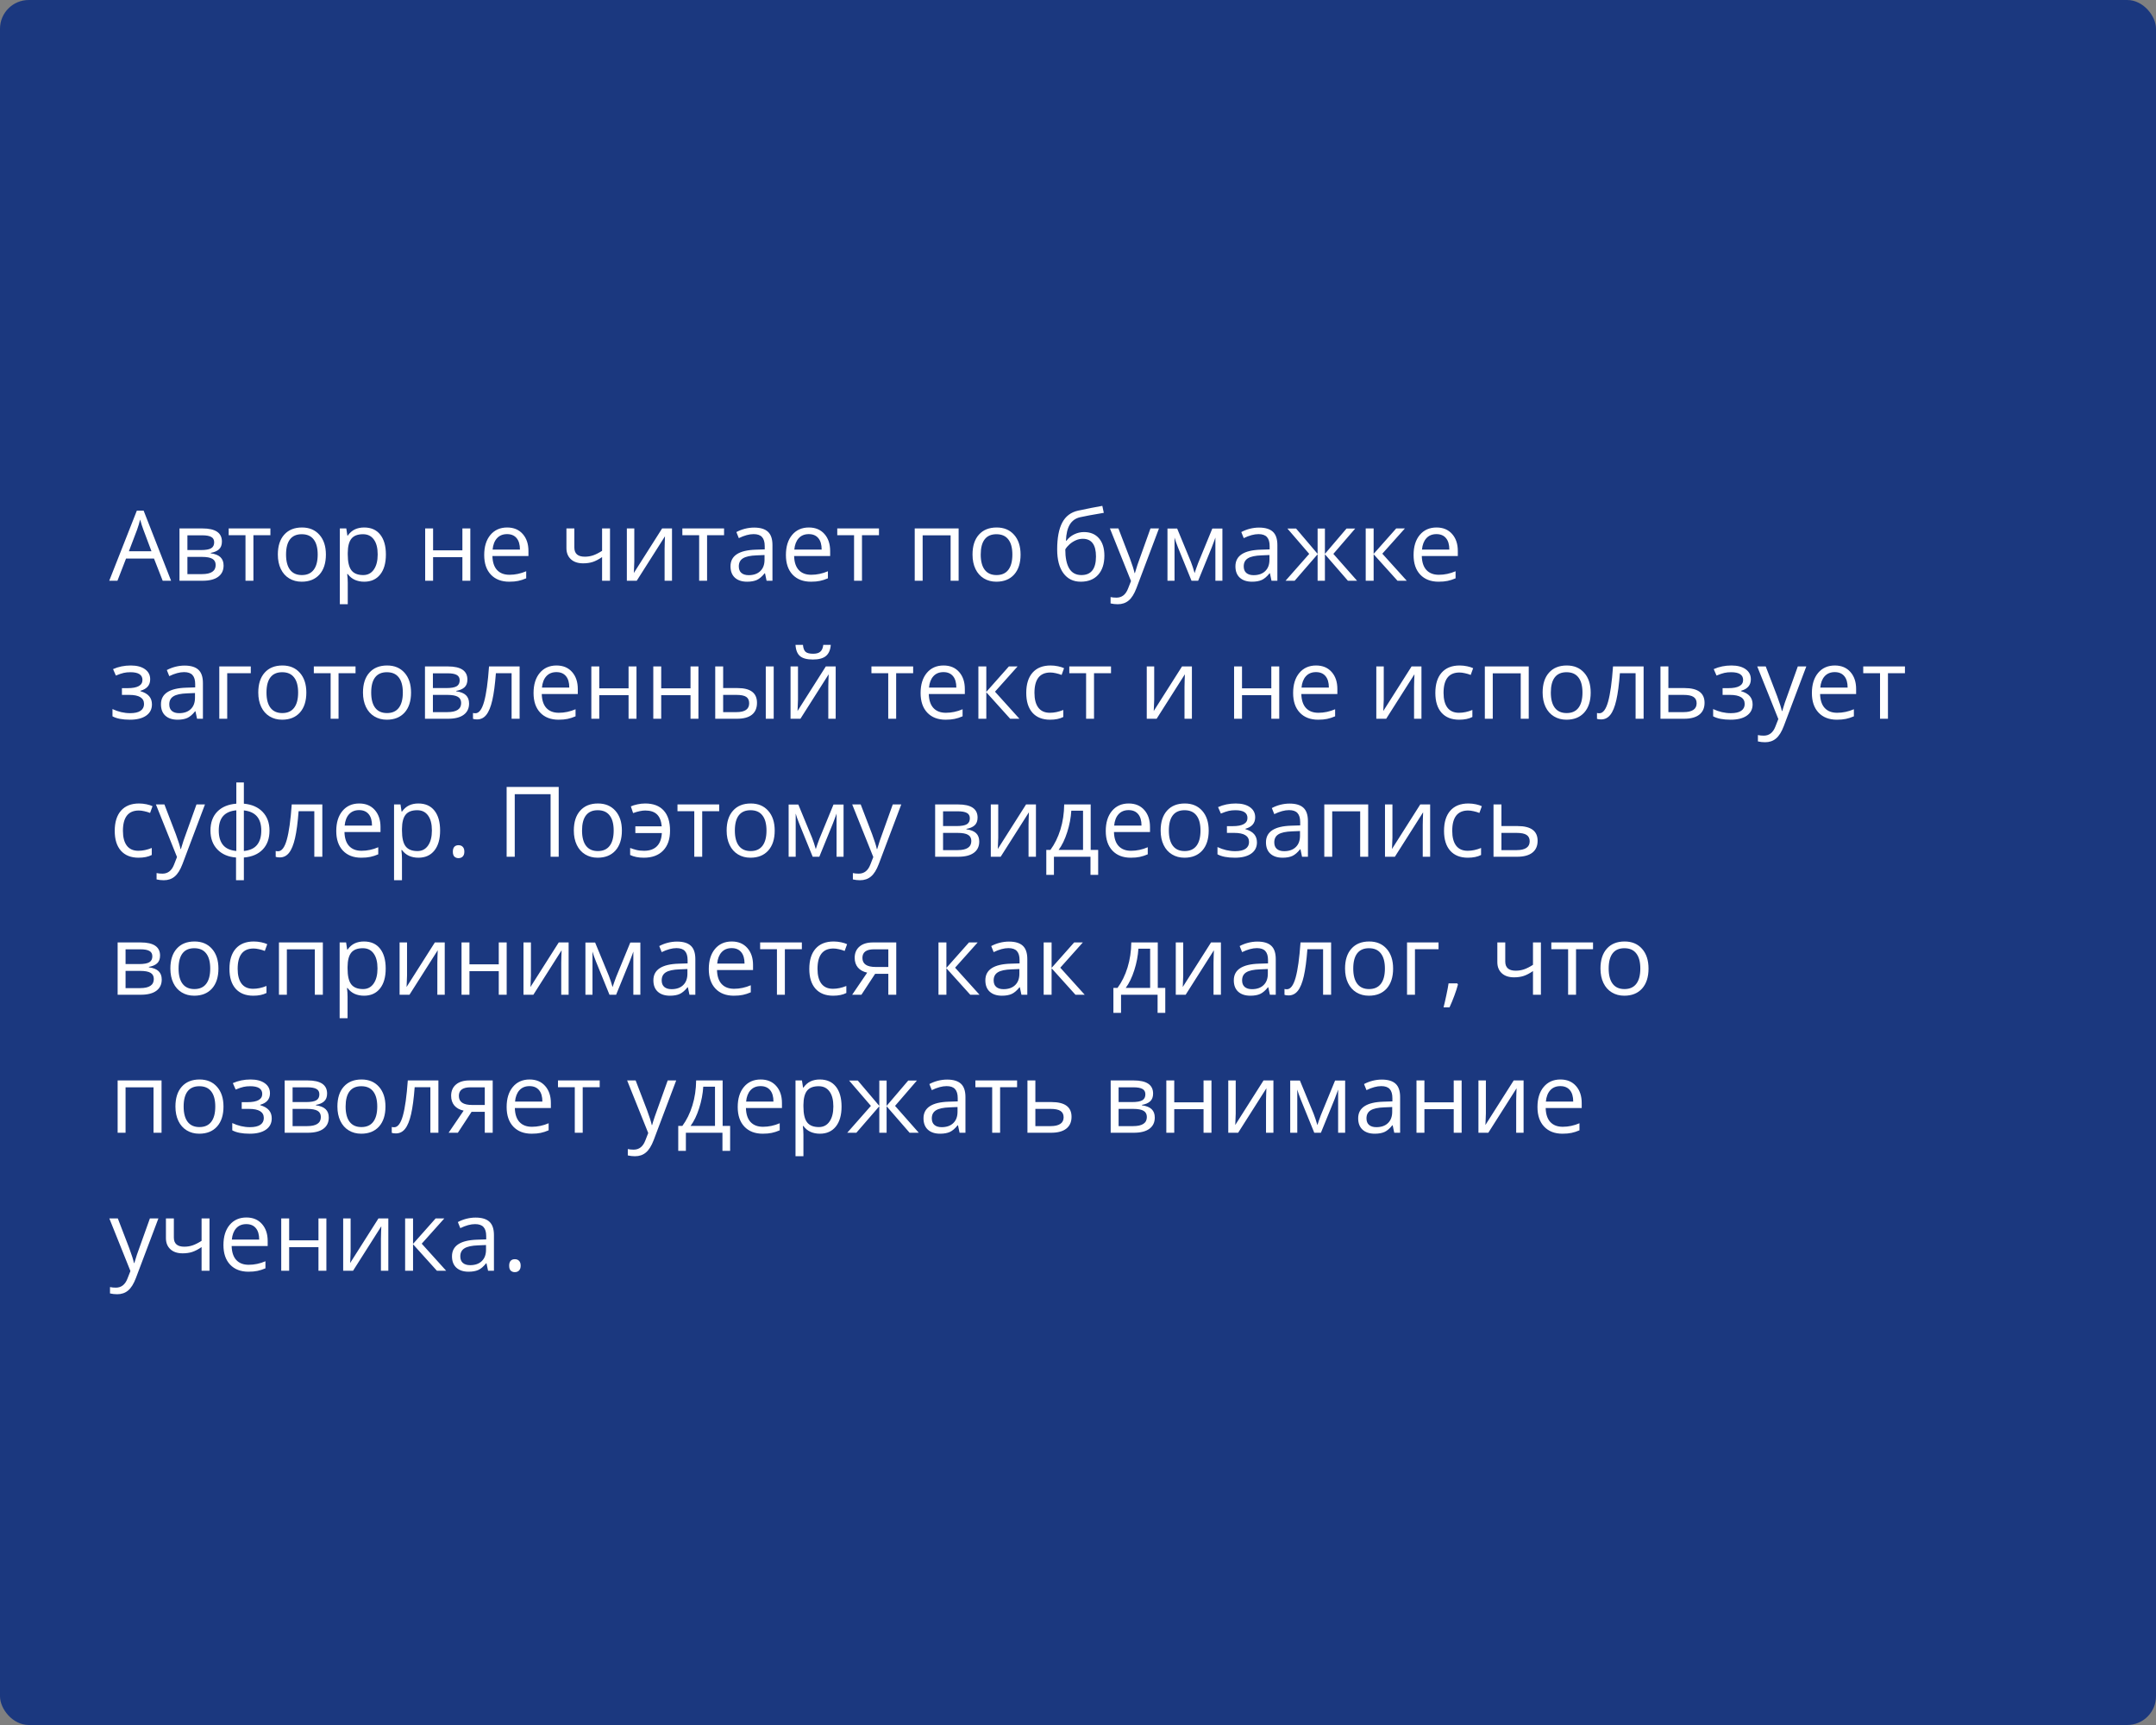<?xml version="1.0" encoding="UTF-8"?> <svg xmlns="http://www.w3.org/2000/svg" width="375" height="300" viewBox="0 0 375 300" fill="none"><rect x="0" y="0" width="375" height="300" fill="#808080" stroke="none"/> <rect width="375" height="300" rx="5" fill="#1B387F"></rect> <path d="M28.297 101L26.786 97.14H21.922L20.428 101H19L23.798 88.814H24.985L29.758 101H28.297ZM26.346 95.87L24.935 92.11C24.752 91.634 24.564 91.05 24.371 90.358C24.249 90.89 24.075 91.474 23.848 92.11L22.42 95.87H26.346ZM38.598 94.185C38.598 94.777 38.427 95.228 38.084 95.538C37.746 95.842 37.27 96.047 36.656 96.152V96.227C37.431 96.332 37.995 96.559 38.349 96.908C38.709 97.256 38.889 97.738 38.889 98.352C38.889 99.199 38.576 99.852 37.951 100.311C37.331 100.77 36.423 101 35.228 101H31.219V91.902H35.211C37.469 91.902 38.598 92.663 38.598 94.185ZM37.511 98.261C37.511 97.768 37.323 97.411 36.946 97.19C36.575 96.963 35.959 96.85 35.095 96.85H32.597V99.846H35.128C36.717 99.846 37.511 99.318 37.511 98.261ZM37.253 94.318C37.253 93.875 37.082 93.562 36.739 93.38C36.401 93.192 35.887 93.098 35.195 93.098H32.597V95.663H34.929C35.781 95.663 36.382 95.558 36.73 95.347C37.079 95.137 37.253 94.794 37.253 94.318ZM47.032 93.081H44.077V101H42.699V93.081H39.777V91.902H47.032V93.081ZM56.685 96.443C56.685 97.926 56.312 99.085 55.565 99.921C54.818 100.751 53.786 101.166 52.469 101.166C51.655 101.166 50.933 100.975 50.302 100.593C49.671 100.211 49.184 99.664 48.841 98.95C48.498 98.236 48.327 97.4 48.327 96.443C48.327 94.96 48.697 93.806 49.439 92.981C50.181 92.151 51.21 91.736 52.527 91.736C53.8 91.736 54.81 92.16 55.557 93.006C56.309 93.853 56.685 94.999 56.685 96.443ZM49.754 96.443C49.754 97.605 49.987 98.49 50.452 99.099C50.916 99.708 51.6 100.012 52.502 100.012C53.404 100.012 54.087 99.711 54.552 99.107C55.023 98.499 55.258 97.611 55.258 96.443C55.258 95.286 55.023 94.409 54.552 93.811C54.087 93.208 53.398 92.907 52.485 92.907C51.583 92.907 50.903 93.203 50.443 93.795C49.984 94.387 49.754 95.27 49.754 96.443ZM63.343 101.166C62.751 101.166 62.208 101.058 61.716 100.842C61.229 100.621 60.819 100.283 60.487 99.83H60.388C60.454 100.361 60.487 100.864 60.487 101.34V105.084H59.109V91.902H60.23L60.421 93.147H60.487C60.842 92.649 61.254 92.29 61.724 92.068C62.194 91.847 62.734 91.736 63.343 91.736C64.549 91.736 65.479 92.149 66.132 92.973C66.79 93.798 67.12 94.954 67.12 96.443C67.12 97.937 66.785 99.099 66.115 99.929C65.451 100.754 64.527 101.166 63.343 101.166ZM63.144 92.907C62.214 92.907 61.541 93.164 61.127 93.679C60.711 94.193 60.498 95.012 60.487 96.136V96.443C60.487 97.721 60.7 98.637 61.127 99.19C61.553 99.738 62.236 100.012 63.177 100.012C63.963 100.012 64.577 99.694 65.019 99.058C65.468 98.421 65.692 97.544 65.692 96.426C65.692 95.292 65.468 94.423 65.019 93.82C64.577 93.211 63.952 92.907 63.144 92.907ZM75.329 91.902V95.712H80.426V91.902H81.804V101H80.426V96.899H75.329V101H73.951V91.902H75.329ZM88.569 101.166C87.224 101.166 86.162 100.757 85.381 99.938C84.607 99.118 84.219 97.981 84.219 96.526C84.219 95.059 84.579 93.894 85.298 93.031C86.023 92.168 86.995 91.736 88.212 91.736C89.352 91.736 90.254 92.113 90.918 92.865C91.582 93.612 91.914 94.6 91.914 95.829V96.7H85.647C85.675 97.768 85.943 98.579 86.452 99.132C86.967 99.686 87.689 99.962 88.619 99.962C89.598 99.962 90.567 99.758 91.524 99.348V100.577C91.037 100.787 90.575 100.936 90.138 101.025C89.706 101.119 89.183 101.166 88.569 101.166ZM88.195 92.89C87.465 92.89 86.881 93.128 86.444 93.604C86.012 94.08 85.758 94.738 85.68 95.58H90.436C90.436 94.711 90.243 94.047 89.856 93.587C89.468 93.123 88.915 92.89 88.195 92.89ZM99.899 91.902V95.223C99.899 96.285 100.505 96.816 101.717 96.816C102.221 96.816 102.702 96.739 103.162 96.584C103.621 96.429 104.141 96.166 104.722 95.795V91.902H106.1V101H104.722V96.883C104.141 97.281 103.602 97.564 103.104 97.73C102.611 97.89 102.052 97.97 101.427 97.97C100.519 97.97 99.808 97.732 99.293 97.256C98.779 96.78 98.522 96.136 98.522 95.322V91.902H99.899ZM110.325 91.902V97.671L110.267 99.182L110.242 99.655L115.165 91.902H116.883V101H115.596V95.439L115.621 94.343L115.663 93.264L110.749 101H109.03V91.902H110.325ZM125.939 93.081H122.984V101H121.606V93.081H118.684V91.902H125.939V93.081ZM133.335 101L133.061 99.705H132.995C132.541 100.275 132.087 100.662 131.633 100.867C131.185 101.066 130.623 101.166 129.948 101.166C129.046 101.166 128.338 100.934 127.823 100.469C127.314 100.004 127.06 99.343 127.06 98.485C127.06 96.648 128.529 95.685 131.467 95.596L133.011 95.546V94.982C133.011 94.268 132.856 93.742 132.546 93.405C132.242 93.062 131.752 92.89 131.077 92.89C130.319 92.89 129.461 93.123 128.504 93.587L128.081 92.533C128.529 92.29 129.019 92.099 129.55 91.96C130.087 91.822 130.623 91.753 131.16 91.753C132.245 91.753 133.047 91.994 133.567 92.475C134.093 92.957 134.356 93.728 134.356 94.791V101H133.335ZM130.222 100.029C131.08 100.029 131.752 99.794 132.239 99.323C132.732 98.853 132.978 98.194 132.978 97.348V96.526L131.6 96.584C130.504 96.623 129.713 96.794 129.226 97.099C128.745 97.397 128.504 97.865 128.504 98.501C128.504 98.999 128.653 99.379 128.952 99.639C129.257 99.899 129.68 100.029 130.222 100.029ZM141.046 101.166C139.702 101.166 138.639 100.757 137.859 99.938C137.084 99.118 136.697 97.981 136.697 96.526C136.697 95.059 137.056 93.894 137.776 93.031C138.501 92.168 139.472 91.736 140.689 91.736C141.829 91.736 142.731 92.113 143.396 92.865C144.06 93.612 144.392 94.6 144.392 95.829V96.7H138.125C138.152 97.768 138.421 98.579 138.93 99.132C139.444 99.686 140.167 99.962 141.096 99.962C142.076 99.962 143.044 99.758 144.001 99.348V100.577C143.514 100.787 143.052 100.936 142.615 101.025C142.184 101.119 141.661 101.166 141.046 101.166ZM140.673 92.89C139.942 92.89 139.359 93.128 138.921 93.604C138.49 94.08 138.235 94.738 138.158 95.58H142.914C142.914 94.711 142.72 94.047 142.333 93.587C141.946 93.123 141.392 92.89 140.673 92.89ZM152.883 93.081H149.928V101H148.55V93.081H145.628V91.902H152.883V93.081ZM160.479 101H159.101V91.902H166.737V101H165.343V93.098H160.479V101ZM177.512 96.443C177.512 97.926 177.138 99.085 176.391 99.921C175.644 100.751 174.612 101.166 173.295 101.166C172.481 101.166 171.759 100.975 171.128 100.593C170.498 100.211 170.011 99.664 169.667 98.95C169.324 98.236 169.153 97.4 169.153 96.443C169.153 94.96 169.524 93.806 170.265 92.981C171.007 92.151 172.036 91.736 173.353 91.736C174.626 91.736 175.636 92.16 176.383 93.006C177.135 93.853 177.512 94.999 177.512 96.443ZM170.581 96.443C170.581 97.605 170.813 98.49 171.278 99.099C171.743 99.708 172.426 100.012 173.328 100.012C174.23 100.012 174.914 99.711 175.378 99.107C175.849 98.499 176.084 97.611 176.084 96.443C176.084 95.286 175.849 94.409 175.378 93.811C174.914 93.208 174.225 92.907 173.312 92.907C172.41 92.907 171.729 93.203 171.27 93.795C170.81 94.387 170.581 95.27 170.581 96.443ZM183.878 95.546C183.878 93.554 184.172 92.002 184.758 90.89C185.345 89.772 186.275 89.075 187.547 88.798C189.13 88.46 190.525 88.186 191.731 87.976L191.988 89.188C190.068 89.509 188.696 89.763 187.871 89.952C187.069 90.134 186.465 90.566 186.062 91.247C185.663 91.927 185.444 92.854 185.406 94.027H185.505C185.848 93.562 186.291 93.197 186.833 92.932C187.376 92.666 187.943 92.533 188.535 92.533C189.653 92.533 190.525 92.896 191.15 93.621C191.775 94.346 192.088 95.35 192.088 96.634C192.088 98.056 191.725 99.168 191 99.971C190.276 100.768 189.266 101.166 187.971 101.166C186.692 101.166 185.691 100.676 184.966 99.697C184.241 98.717 183.878 97.334 183.878 95.546ZM188.095 100.012C189.783 100.012 190.627 98.936 190.627 96.783C190.627 94.73 189.861 93.704 188.328 93.704C187.907 93.704 187.5 93.792 187.107 93.969C186.72 94.141 186.363 94.37 186.037 94.658C185.716 94.946 185.467 95.242 185.29 95.546C185.29 97.002 185.519 98.111 185.979 98.875C186.438 99.633 187.143 100.012 188.095 100.012ZM193.051 91.902H194.528L196.521 97.09C196.958 98.275 197.229 99.13 197.334 99.655H197.4C197.472 99.373 197.622 98.892 197.849 98.211C198.081 97.525 198.834 95.422 200.106 91.902H201.584L197.674 102.262C197.287 103.285 196.833 104.01 196.313 104.437C195.798 104.868 195.165 105.084 194.412 105.084C193.992 105.084 193.576 105.037 193.167 104.943V103.839C193.471 103.905 193.812 103.938 194.188 103.938C195.134 103.938 195.809 103.407 196.213 102.345L196.72 101.05L193.051 91.902ZM207.785 99.672L208.042 98.9L208.399 97.92L210.864 91.919H212.616V101H211.396V93.488L211.229 93.969L210.748 95.239L208.399 101H207.245L204.896 95.223C204.603 94.481 204.401 93.903 204.29 93.488V101H203.062V91.919H204.747L207.129 97.688C207.367 98.297 207.585 98.958 207.785 99.672ZM221.157 101L220.883 99.705H220.817C220.363 100.275 219.909 100.662 219.456 100.867C219.007 101.066 218.446 101.166 217.771 101.166C216.868 101.166 216.16 100.934 215.646 100.469C215.136 100.004 214.882 99.343 214.882 98.485C214.882 96.648 216.351 95.685 219.29 95.596L220.833 95.546V94.982C220.833 94.268 220.679 93.742 220.369 93.405C220.064 93.062 219.575 92.89 218.899 92.89C218.141 92.89 217.284 93.123 216.326 93.587L215.903 92.533C216.351 92.29 216.841 92.099 217.372 91.96C217.909 91.822 218.446 91.753 218.982 91.753C220.067 91.753 220.869 91.994 221.39 92.475C221.915 92.957 222.178 93.728 222.178 94.791V101H221.157ZM218.044 100.029C218.902 100.029 219.575 99.794 220.062 99.323C220.554 98.853 220.8 98.194 220.8 97.348V96.526L219.422 96.584C218.327 96.623 217.535 96.794 217.048 97.099C216.567 97.397 216.326 97.865 216.326 98.501C216.326 98.999 216.476 99.379 216.774 99.639C217.079 99.899 217.502 100.029 218.044 100.029ZM229.176 91.919H230.446V96.327L234.206 91.919H235.717L231.915 96.327L236.041 101H234.447L230.446 96.393V101H229.176V96.393L225.183 101H223.598L227.715 96.327L223.921 91.919H225.432L229.176 96.327V91.919ZM242.847 91.902H244.358L240.432 96.293L244.682 101H243.071L238.921 96.393V101H237.543V91.902H238.921V96.327L242.847 91.902ZM250.218 101.166C248.874 101.166 247.811 100.757 247.031 99.938C246.256 99.118 245.869 97.981 245.869 96.526C245.869 95.059 246.228 93.894 246.948 93.031C247.673 92.168 248.644 91.736 249.861 91.736C251.001 91.736 251.903 92.113 252.567 92.865C253.231 93.612 253.563 94.6 253.563 95.829V96.7H247.296C247.324 97.768 247.592 98.579 248.102 99.132C248.616 99.686 249.338 99.962 250.268 99.962C251.248 99.962 252.216 99.758 253.173 99.348V100.577C252.686 100.787 252.224 100.936 251.787 101.025C251.355 101.119 250.833 101.166 250.218 101.166ZM249.845 92.89C249.114 92.89 248.53 93.128 248.093 93.604C247.662 94.08 247.407 94.738 247.33 95.58H252.086C252.086 94.711 251.892 94.047 251.505 93.587C251.118 93.123 250.564 92.89 249.845 92.89ZM22.196 119.679C23.917 119.679 24.777 119.203 24.777 118.251C24.777 117.355 24.08 116.907 22.686 116.907C22.259 116.907 21.872 116.945 21.523 117.023C21.175 117.1 20.718 117.255 20.154 117.488L19.664 116.367C20.605 115.947 21.631 115.736 22.744 115.736C23.79 115.736 24.614 115.952 25.217 116.384C25.82 116.81 26.122 117.394 26.122 118.135C26.122 119.153 25.555 119.82 24.42 120.136V120.202C25.118 120.407 25.627 120.7 25.948 121.082C26.269 121.458 26.429 121.931 26.429 122.501C26.429 123.343 26.089 123.998 25.408 124.469C24.733 124.934 23.798 125.166 22.602 125.166C21.291 125.166 20.278 124.97 19.564 124.577V123.315C20.577 123.791 21.601 124.029 22.636 124.029C23.433 124.029 24.033 123.893 24.437 123.622C24.846 123.345 25.051 122.95 25.051 122.435C25.051 121.378 24.191 120.85 22.47 120.85H21.208V119.679H22.196ZM34.273 125L33.999 123.705H33.933C33.479 124.275 33.026 124.662 32.572 124.867C32.123 125.066 31.562 125.166 30.887 125.166C29.985 125.166 29.276 124.934 28.762 124.469C28.253 124.004 27.998 123.343 27.998 122.485C27.998 120.648 29.467 119.685 32.406 119.596L33.95 119.546V118.982C33.95 118.268 33.795 117.742 33.485 117.405C33.181 117.062 32.691 116.89 32.016 116.89C31.258 116.89 30.4 117.123 29.442 117.587L29.019 116.533C29.467 116.29 29.957 116.099 30.488 115.96C31.025 115.822 31.562 115.753 32.099 115.753C33.183 115.753 33.986 115.994 34.506 116.475C35.032 116.957 35.294 117.729 35.294 118.791V125H34.273ZM31.161 124.029C32.018 124.029 32.691 123.794 33.178 123.323C33.67 122.853 33.916 122.194 33.916 121.348V120.526L32.539 120.584C31.443 120.623 30.651 120.794 30.165 121.099C29.683 121.397 29.442 121.865 29.442 122.501C29.442 123 29.592 123.379 29.891 123.639C30.195 123.899 30.618 124.029 31.161 124.029ZM43.62 117.081H39.52V125H38.142V115.902H43.62V117.081ZM53.282 120.443C53.282 121.926 52.909 123.085 52.162 123.921C51.415 124.751 50.383 125.166 49.065 125.166C48.252 125.166 47.53 124.975 46.899 124.593C46.268 124.211 45.781 123.664 45.438 122.95C45.095 122.236 44.923 121.4 44.923 120.443C44.923 118.96 45.294 117.806 46.036 116.981C46.777 116.151 47.806 115.736 49.123 115.736C50.396 115.736 51.406 116.16 52.153 117.006C52.906 117.853 53.282 118.999 53.282 120.443ZM46.351 120.443C46.351 121.605 46.584 122.49 47.048 123.099C47.513 123.708 48.197 124.012 49.099 124.012C50.001 124.012 50.684 123.711 51.149 123.107C51.619 122.499 51.855 121.611 51.855 120.443C51.855 119.286 51.619 118.409 51.149 117.812C50.684 117.208 49.995 116.907 49.082 116.907C48.18 116.907 47.499 117.203 47.04 117.795C46.581 118.387 46.351 119.27 46.351 120.443ZM61.84 117.081H58.885V125H57.507V117.081H54.585V115.902H61.84V117.081ZM71.494 120.443C71.494 121.926 71.121 123.085 70.374 123.921C69.626 124.751 68.594 125.166 67.277 125.166C66.464 125.166 65.742 124.975 65.111 124.593C64.48 124.211 63.993 123.664 63.65 122.95C63.307 122.236 63.135 121.4 63.135 120.443C63.135 118.96 63.506 117.806 64.248 116.981C64.989 116.151 66.018 115.736 67.335 115.736C68.608 115.736 69.618 116.16 70.365 117.006C71.118 117.853 71.494 118.999 71.494 120.443ZM64.563 120.443C64.563 121.605 64.795 122.49 65.26 123.099C65.725 123.708 66.409 124.012 67.311 124.012C68.213 124.012 68.896 123.711 69.361 123.107C69.831 122.499 70.066 121.611 70.066 120.443C70.066 119.286 69.831 118.409 69.361 117.812C68.896 117.208 68.207 116.907 67.294 116.907C66.392 116.907 65.711 117.203 65.252 117.795C64.793 118.387 64.563 119.27 64.563 120.443ZM81.297 118.185C81.297 118.777 81.126 119.228 80.783 119.538C80.445 119.842 79.969 120.047 79.355 120.152V120.227C80.13 120.332 80.694 120.559 81.048 120.908C81.408 121.256 81.588 121.738 81.588 122.352C81.588 123.199 81.275 123.852 80.65 124.311C80.03 124.77 79.123 125 77.927 125H73.918V115.902H77.911C80.168 115.902 81.297 116.663 81.297 118.185ZM80.21 122.261C80.21 121.768 80.022 121.411 79.645 121.19C79.275 120.963 78.658 120.85 77.794 120.85H75.296V123.846H77.828C79.416 123.846 80.21 123.318 80.21 122.261ZM79.953 118.318C79.953 117.875 79.781 117.562 79.438 117.38C79.1 117.192 78.586 117.098 77.894 117.098H75.296V119.663H77.628C78.481 119.663 79.081 119.557 79.43 119.347C79.778 119.137 79.953 118.794 79.953 118.318ZM90.378 125H88.984V117.081H86.253C86.103 119.051 85.896 120.614 85.63 121.771C85.365 122.928 85.019 123.774 84.593 124.311C84.172 124.848 83.635 125.116 82.982 125.116C82.684 125.116 82.446 125.083 82.269 125.017V123.996C82.39 124.029 82.529 124.045 82.684 124.045C83.32 124.045 83.826 123.373 84.203 122.028C84.579 120.684 84.864 118.642 85.058 115.902H90.378V125ZM97.152 125.166C95.807 125.166 94.745 124.757 93.964 123.938C93.19 123.118 92.802 121.981 92.802 120.526C92.802 119.059 93.162 117.895 93.881 117.031C94.606 116.168 95.578 115.736 96.795 115.736C97.935 115.736 98.837 116.113 99.501 116.865C100.165 117.612 100.497 118.6 100.497 119.829V120.7H94.23C94.258 121.768 94.526 122.579 95.035 123.132C95.55 123.686 96.272 123.962 97.202 123.962C98.181 123.962 99.15 123.758 100.107 123.348V124.577C99.62 124.787 99.158 124.936 98.721 125.025C98.289 125.119 97.766 125.166 97.152 125.166ZM96.778 116.89C96.048 116.89 95.464 117.128 95.027 117.604C94.595 118.08 94.341 118.738 94.263 119.58H99.019C99.019 118.711 98.826 118.047 98.439 117.587C98.051 117.123 97.498 116.89 96.778 116.89ZM104.232 115.902V119.712H109.329V115.902H110.707V125H109.329V120.899H104.232V125H102.854V115.902H104.232ZM115.007 115.902V119.712H120.104V115.902H121.481V125H120.104V120.899H115.007V125H113.629V115.902H115.007ZM125.781 119.663H128.263C129.42 119.663 130.275 119.878 130.828 120.31C131.387 120.736 131.667 121.375 131.667 122.228C131.667 123.141 131.37 123.832 130.778 124.303C130.192 124.768 129.326 125 128.18 125H124.403V115.902H125.781V119.663ZM134.572 125H133.194V115.902H134.572V125ZM125.781 120.85V123.846H128.114C129.575 123.846 130.305 123.334 130.305 122.311C130.305 121.801 130.136 121.431 129.799 121.198C129.461 120.966 128.886 120.85 128.072 120.85H125.781ZM138.797 115.902V121.671L138.739 123.182L138.714 123.655L143.636 115.902H145.354V125H144.068V119.438L144.093 118.343L144.134 117.264L139.22 125H137.502V115.902H138.797ZM141.395 114.699C140.371 114.699 139.624 114.502 139.154 114.109C138.683 113.711 138.421 113.058 138.365 112.15H139.66C139.71 112.726 139.859 113.127 140.108 113.354C140.363 113.581 140.803 113.694 141.428 113.694C141.998 113.694 142.419 113.573 142.69 113.329C142.967 113.086 143.135 112.693 143.196 112.15H144.5C144.433 113.025 144.154 113.669 143.661 114.084C143.169 114.494 142.413 114.699 141.395 114.699ZM158.827 117.081H155.872V125H154.494V117.081H151.572V115.902H158.827V117.081ZM164.471 125.166C163.126 125.166 162.064 124.757 161.284 123.938C160.509 123.118 160.122 121.981 160.122 120.526C160.122 119.059 160.481 117.895 161.201 117.031C161.926 116.168 162.897 115.736 164.114 115.736C165.254 115.736 166.156 116.113 166.82 116.865C167.484 117.612 167.816 118.6 167.816 119.829V120.7H161.549C161.577 121.768 161.845 122.579 162.354 123.132C162.869 123.686 163.591 123.962 164.521 123.962C165.5 123.962 166.469 123.758 167.426 123.348V124.577C166.939 124.787 166.477 124.936 166.04 125.025C165.608 125.119 165.085 125.166 164.471 125.166ZM164.098 116.89C163.367 116.89 162.783 117.128 162.346 117.604C161.915 118.08 161.66 118.738 161.583 119.58H166.339C166.339 118.711 166.145 118.047 165.758 117.587C165.37 117.123 164.817 116.89 164.098 116.89ZM175.478 115.902H176.989L173.062 120.293L177.312 125H175.702L171.552 120.393V125H170.174V115.902H171.552V120.327L175.478 115.902ZM182.642 125.166C181.325 125.166 180.304 124.762 179.579 123.954C178.859 123.141 178.5 121.992 178.5 120.509C178.5 118.987 178.865 117.812 179.595 116.981C180.331 116.151 181.377 115.736 182.733 115.736C183.17 115.736 183.607 115.783 184.044 115.877C184.482 115.972 184.825 116.082 185.074 116.209L184.65 117.38C184.346 117.258 184.014 117.159 183.654 117.081C183.295 116.998 182.976 116.957 182.7 116.957C180.851 116.957 179.927 118.135 179.927 120.493C179.927 121.611 180.151 122.468 180.6 123.066C181.053 123.664 181.723 123.962 182.608 123.962C183.367 123.962 184.144 123.799 184.941 123.473V124.693C184.332 125.008 183.566 125.166 182.642 125.166ZM193.242 117.081H190.287V125H188.909V117.081H185.987V115.902H193.242V117.081ZM200.754 115.902V121.671L200.696 123.182L200.671 123.655L205.593 115.902H207.312V125H206.025V119.438L206.05 118.343L206.091 117.264L201.177 125H199.459V115.902H200.754ZM216.027 115.902V119.712H221.124V115.902H222.502V125H221.124V120.899H216.027V125H214.649V115.902H216.027ZM229.267 125.166C227.922 125.166 226.86 124.757 226.08 123.938C225.305 123.118 224.917 121.981 224.917 120.526C224.917 119.059 225.277 117.895 225.997 117.031C226.722 116.168 227.693 115.736 228.91 115.736C230.05 115.736 230.952 116.113 231.616 116.865C232.28 117.612 232.612 118.6 232.612 119.829V120.7H226.345C226.373 121.768 226.641 122.579 227.15 123.132C227.665 123.686 228.387 123.962 229.317 123.962C230.296 123.962 231.265 123.758 232.222 123.348V124.577C231.735 124.787 231.273 124.936 230.836 125.025C230.404 125.119 229.881 125.166 229.267 125.166ZM228.894 116.89C228.163 116.89 227.579 117.128 227.142 117.604C226.71 118.08 226.456 118.738 226.378 119.58H231.135C231.135 118.711 230.941 118.047 230.554 117.587C230.166 117.123 229.613 116.89 228.894 116.89ZM240.681 115.902V121.671L240.623 123.182L240.598 123.655L245.52 115.902H247.238V125H245.952V119.438L245.977 118.343L246.018 117.264L241.104 125H239.386V115.902H240.681ZM253.796 125.166C252.479 125.166 251.458 124.762 250.733 123.954C250.014 123.141 249.654 121.992 249.654 120.509C249.654 118.987 250.019 117.812 250.75 116.981C251.486 116.151 252.531 115.736 253.887 115.736C254.324 115.736 254.762 115.783 255.199 115.877C255.636 115.972 255.979 116.082 256.228 116.209L255.805 117.38C255.5 117.258 255.168 117.159 254.809 117.081C254.449 116.998 254.131 116.957 253.854 116.957C252.006 116.957 251.082 118.135 251.082 120.493C251.082 121.611 251.306 122.468 251.754 123.066C252.208 123.664 252.877 123.962 253.763 123.962C254.521 123.962 255.298 123.799 256.095 123.473V124.693C255.486 125.008 254.72 125.166 253.796 125.166ZM259.64 125H258.262V115.902H265.898V125H264.504V117.098H259.64V125ZM276.673 120.443C276.673 121.926 276.299 123.085 275.552 123.921C274.805 124.751 273.773 125.166 272.456 125.166C271.643 125.166 270.92 124.975 270.29 124.593C269.659 124.211 269.172 123.664 268.829 122.95C268.486 122.236 268.314 121.4 268.314 120.443C268.314 118.96 268.685 117.806 269.426 116.981C270.168 116.151 271.197 115.736 272.514 115.736C273.787 115.736 274.797 116.16 275.544 117.006C276.297 117.853 276.673 118.999 276.673 120.443ZM269.742 120.443C269.742 121.605 269.974 122.49 270.439 123.099C270.904 123.708 271.587 124.012 272.489 124.012C273.391 124.012 274.075 123.711 274.54 123.107C275.01 122.499 275.245 121.611 275.245 120.443C275.245 119.286 275.01 118.409 274.54 117.812C274.075 117.208 273.386 116.907 272.473 116.907C271.571 116.907 270.89 117.203 270.431 117.795C269.971 118.387 269.742 119.27 269.742 120.443ZM285.878 125H284.484V117.081H281.753C281.604 119.051 281.396 120.614 281.13 121.771C280.865 122.928 280.519 123.774 280.093 124.311C279.672 124.848 279.135 125.116 278.482 125.116C278.184 125.116 277.946 125.083 277.769 125.017V123.996C277.89 124.029 278.029 124.045 278.184 124.045C278.82 124.045 279.326 123.373 279.703 122.028C280.079 120.684 280.364 118.642 280.558 115.902H285.878V125ZM290.187 119.663H292.992C295.316 119.663 296.479 120.518 296.479 122.228C296.479 123.124 296.174 123.81 295.565 124.286C294.962 124.762 294.077 125 292.909 125H288.809V115.902H290.187V119.663ZM290.187 120.85V123.846H292.843C293.573 123.846 294.132 123.719 294.52 123.464C294.907 123.21 295.101 122.825 295.101 122.311C295.101 121.807 294.921 121.439 294.561 121.207C294.207 120.969 293.62 120.85 292.801 120.85H290.187ZM300.604 119.679C302.325 119.679 303.186 119.203 303.186 118.251C303.186 117.355 302.488 116.907 301.094 116.907C300.668 116.907 300.28 116.945 299.932 117.023C299.583 117.1 299.126 117.255 298.562 117.488L298.072 116.367C299.013 115.947 300.04 115.736 301.152 115.736C302.198 115.736 303.022 115.952 303.625 116.384C304.229 116.81 304.53 117.394 304.53 118.135C304.53 119.153 303.963 119.82 302.829 120.136V120.202C303.526 120.407 304.035 120.7 304.356 121.082C304.677 121.458 304.837 121.931 304.837 122.501C304.837 123.343 304.497 123.998 303.816 124.469C303.141 124.934 302.206 125.166 301.011 125.166C299.699 125.166 298.687 124.97 297.973 124.577V123.315C298.985 123.791 300.009 124.029 301.044 124.029C301.841 124.029 302.441 123.893 302.845 123.622C303.255 123.345 303.459 122.95 303.459 122.435C303.459 121.378 302.599 120.85 300.878 120.85H299.616V119.679H300.604ZM305.643 115.902H307.12L309.112 121.09C309.549 122.275 309.821 123.13 309.926 123.655H309.992C310.064 123.373 310.214 122.892 310.44 122.211C310.673 121.525 311.425 119.422 312.698 115.902H314.176L310.266 126.262C309.879 127.285 309.425 128.01 308.905 128.437C308.39 128.868 307.757 129.084 307.004 129.084C306.583 129.084 306.168 129.037 305.759 128.943V127.839C306.063 127.905 306.403 127.938 306.78 127.938C307.726 127.938 308.401 127.407 308.805 126.345L309.312 125.05L305.643 115.902ZM319.497 125.166C318.152 125.166 317.089 124.757 316.309 123.938C315.534 123.118 315.147 121.981 315.147 120.526C315.147 119.059 315.507 117.895 316.226 117.031C316.951 116.168 317.922 115.736 319.14 115.736C320.28 115.736 321.182 116.113 321.846 116.865C322.51 117.612 322.842 118.6 322.842 119.829V120.7H316.575C316.602 121.768 316.871 122.579 317.38 123.132C317.895 123.686 318.617 123.962 319.546 123.962C320.526 123.962 321.494 123.758 322.452 123.348V124.577C321.965 124.787 321.503 124.936 321.065 125.025C320.634 125.119 320.111 125.166 319.497 125.166ZM319.123 116.89C318.393 116.89 317.809 117.128 317.372 117.604C316.94 118.08 316.685 118.738 316.608 119.58H321.364C321.364 118.711 321.171 118.047 320.783 117.587C320.396 117.123 319.842 116.89 319.123 116.89ZM331.333 117.081H328.378V125H327V117.081H324.079V115.902H331.333V117.081ZM24.097 149.166C22.78 149.166 21.759 148.762 21.034 147.954C20.314 147.141 19.955 145.992 19.955 144.509C19.955 142.987 20.32 141.812 21.05 140.981C21.786 140.151 22.832 139.736 24.188 139.736C24.625 139.736 25.062 139.783 25.5 139.877C25.937 139.972 26.28 140.082 26.529 140.209L26.105 141.38C25.801 141.258 25.469 141.159 25.109 141.081C24.75 140.998 24.431 140.957 24.155 140.957C22.306 140.957 21.382 142.135 21.382 144.493C21.382 145.611 21.606 146.468 22.055 147.066C22.509 147.664 23.178 147.962 24.064 147.962C24.822 147.962 25.599 147.799 26.396 147.473V148.693C25.787 149.008 25.021 149.166 24.097 149.166ZM27.118 139.902H28.596L30.588 145.09C31.025 146.275 31.296 147.13 31.401 147.655H31.468C31.54 147.373 31.689 146.892 31.916 146.211C32.148 145.525 32.901 143.422 34.174 139.902H35.651L31.742 150.262C31.354 151.285 30.901 152.01 30.38 152.437C29.866 152.868 29.232 153.084 28.48 153.084C28.059 153.084 27.644 153.037 27.234 152.943V151.839C27.539 151.905 27.879 151.938 28.255 151.938C29.202 151.938 29.877 151.407 30.281 150.345L30.787 149.05L27.118 139.902ZM46.874 144.443C46.874 145.821 46.481 146.919 45.695 147.738C44.915 148.552 43.822 149.017 42.416 149.133V153.084H41.055V149.133C39.683 149.028 38.598 148.557 37.801 147.722C37.004 146.886 36.606 145.793 36.606 144.443C36.606 143.065 37.002 141.969 37.793 141.156C38.59 140.342 39.694 139.88 41.105 139.77V136.084H42.416V139.77C43.806 139.897 44.896 140.375 45.687 141.206C46.478 142.036 46.874 143.115 46.874 144.443ZM38.05 144.443C38.05 145.505 38.294 146.338 38.781 146.941C39.268 147.545 40.042 147.896 41.105 147.996V140.923C40.081 141.017 39.315 141.352 38.806 141.928C38.302 142.498 38.05 143.336 38.05 144.443ZM45.446 144.443C45.446 142.323 44.436 141.156 42.416 140.94V147.996C43.468 147.89 44.234 147.536 44.716 146.933C45.203 146.33 45.446 145.5 45.446 144.443ZM56.063 149H54.669V141.081H51.938C51.788 143.051 51.581 144.614 51.315 145.771C51.049 146.928 50.703 147.774 50.277 148.311C49.857 148.848 49.32 149.116 48.667 149.116C48.368 149.116 48.13 149.083 47.953 149.017V147.996C48.075 148.029 48.213 148.045 48.368 148.045C49.005 148.045 49.511 147.373 49.887 146.028C50.264 144.684 50.548 142.642 50.742 139.902H56.063V149ZM62.836 149.166C61.492 149.166 60.429 148.757 59.649 147.938C58.874 147.118 58.487 145.981 58.487 144.526C58.487 143.059 58.846 141.895 59.566 141.031C60.291 140.168 61.262 139.736 62.48 139.736C63.62 139.736 64.522 140.113 65.186 140.865C65.85 141.612 66.182 142.6 66.182 143.829V144.7H59.915C59.942 145.768 60.211 146.579 60.72 147.132C61.234 147.686 61.956 147.962 62.886 147.962C63.866 147.962 64.834 147.758 65.791 147.348V148.577C65.305 148.787 64.842 148.936 64.405 149.025C63.974 149.119 63.451 149.166 62.836 149.166ZM62.463 140.89C61.732 140.89 61.149 141.128 60.711 141.604C60.28 142.08 60.025 142.738 59.948 143.58H64.704C64.704 142.711 64.51 142.047 64.123 141.587C63.736 141.123 63.182 140.89 62.463 140.89ZM72.772 149.166C72.18 149.166 71.638 149.058 71.145 148.842C70.659 148.621 70.249 148.283 69.917 147.83H69.817C69.884 148.361 69.917 148.864 69.917 149.34V153.084H68.539V139.902H69.66L69.851 141.147H69.917C70.271 140.649 70.683 140.29 71.154 140.068C71.624 139.847 72.164 139.736 72.772 139.736C73.979 139.736 74.909 140.149 75.561 140.973C76.22 141.798 76.549 142.954 76.549 144.443C76.549 145.937 76.215 147.099 75.545 147.929C74.881 148.754 73.957 149.166 72.772 149.166ZM72.573 140.907C71.644 140.907 70.971 141.164 70.556 141.679C70.141 142.193 69.928 143.012 69.917 144.136V144.443C69.917 145.721 70.13 146.637 70.556 147.19C70.982 147.738 71.666 148.012 72.606 148.012C73.392 148.012 74.007 147.694 74.449 147.058C74.897 146.421 75.122 145.544 75.122 144.426C75.122 143.292 74.897 142.423 74.449 141.82C74.007 141.211 73.381 140.907 72.573 140.907ZM78.766 148.12C78.766 147.749 78.849 147.47 79.015 147.282C79.186 147.088 79.43 146.991 79.745 146.991C80.066 146.991 80.315 147.088 80.492 147.282C80.675 147.47 80.766 147.749 80.766 148.12C80.766 148.48 80.675 148.757 80.492 148.95C80.31 149.144 80.061 149.241 79.745 149.241C79.463 149.241 79.228 149.155 79.04 148.983C78.857 148.806 78.766 148.519 78.766 148.12ZM97.177 149H95.766V138.118H89.532V149H88.121V136.864H97.177V149ZM108.167 144.443C108.167 145.926 107.793 147.085 107.046 147.921C106.299 148.751 105.267 149.166 103.95 149.166C103.137 149.166 102.415 148.975 101.784 148.593C101.153 148.211 100.666 147.664 100.323 146.95C99.98 146.236 99.808 145.4 99.808 144.443C99.808 142.96 100.179 141.806 100.92 140.981C101.662 140.151 102.691 139.736 104.008 139.736C105.281 139.736 106.291 140.16 107.038 141.006C107.791 141.853 108.167 142.999 108.167 144.443ZM101.236 144.443C101.236 145.605 101.468 146.49 101.933 147.099C102.398 147.708 103.081 148.012 103.983 148.012C104.885 148.012 105.569 147.711 106.034 147.107C106.504 146.499 106.739 145.611 106.739 144.443C106.739 143.286 106.504 142.409 106.034 141.812C105.569 141.208 104.88 140.907 103.967 140.907C103.065 140.907 102.384 141.203 101.925 141.795C101.465 142.387 101.236 143.27 101.236 144.443ZM111.969 149.166C111.045 149.166 110.256 149.008 109.603 148.693V147.473C109.935 147.6 110.295 147.713 110.682 147.813C111.069 147.913 111.515 147.962 112.019 147.962C112.981 147.962 113.723 147.705 114.243 147.19C114.769 146.676 115.059 145.907 115.115 144.883H110.508V143.712H115.098C115.01 142.761 114.73 142.063 114.26 141.621C113.795 141.178 113.117 140.957 112.226 140.957C111.656 140.957 110.953 141.106 110.118 141.405L109.728 140.243C110.032 140.099 110.411 139.98 110.865 139.886C111.319 139.786 111.767 139.736 112.209 139.736C113.626 139.736 114.702 140.143 115.438 140.957C116.174 141.764 116.542 142.932 116.542 144.459C116.542 145.948 116.141 147.105 115.339 147.929C114.542 148.754 113.419 149.166 111.969 149.166ZM125.092 141.081H122.137V149H120.759V141.081H117.837V139.902H125.092V141.081ZM134.746 144.443C134.746 145.926 134.373 147.085 133.625 147.921C132.878 148.751 131.846 149.166 130.529 149.166C129.716 149.166 128.994 148.975 128.363 148.593C127.732 148.211 127.245 147.664 126.902 146.95C126.559 146.236 126.387 145.4 126.387 144.443C126.387 142.96 126.758 141.806 127.5 140.981C128.241 140.151 129.27 139.736 130.587 139.736C131.86 139.736 132.87 140.16 133.617 141.006C134.37 141.853 134.746 142.999 134.746 144.443ZM127.815 144.443C127.815 145.605 128.047 146.49 128.512 147.099C128.977 147.708 129.66 148.012 130.562 148.012C131.465 148.012 132.148 147.711 132.613 147.107C133.083 146.499 133.318 145.611 133.318 144.443C133.318 143.286 133.083 142.409 132.613 141.812C132.148 141.208 131.459 140.907 130.546 140.907C129.644 140.907 128.963 141.203 128.504 141.795C128.045 142.387 127.815 143.27 127.815 144.443ZM141.893 147.672L142.15 146.9L142.507 145.92L144.973 139.919H146.724V149H145.504V141.488L145.338 141.969L144.856 143.239L142.507 149H141.354L139.004 143.223C138.711 142.481 138.509 141.903 138.398 141.488V149H137.17V139.919H138.855L141.237 145.688C141.475 146.297 141.694 146.958 141.893 147.672ZM148.227 139.902H149.704L151.696 145.09C152.133 146.275 152.405 147.13 152.51 147.655H152.576C152.648 147.373 152.798 146.892 153.024 146.211C153.257 145.525 154.009 143.422 155.282 139.902H156.76L152.85 150.262C152.463 151.285 152.009 152.01 151.489 152.437C150.974 152.868 150.34 153.084 149.588 153.084C149.167 153.084 148.752 153.037 148.343 152.943V151.839C148.647 151.905 148.987 151.938 149.364 151.938C150.31 151.938 150.985 151.407 151.389 150.345L151.896 149.05L148.227 139.902ZM170.033 142.185C170.033 142.777 169.861 143.228 169.518 143.538C169.181 143.842 168.705 144.047 168.09 144.152V144.227C168.865 144.332 169.43 144.559 169.784 144.908C170.143 145.256 170.323 145.738 170.323 146.352C170.323 147.199 170.011 147.852 169.385 148.311C168.765 148.77 167.858 149 166.663 149H162.653V139.902H166.646C168.904 139.902 170.033 140.663 170.033 142.185ZM168.945 146.261C168.945 145.768 168.757 145.411 168.381 145.19C168.01 144.963 167.393 144.85 166.53 144.85H164.031V147.846H166.563C168.151 147.846 168.945 147.318 168.945 146.261ZM168.688 142.318C168.688 141.875 168.516 141.562 168.173 141.38C167.836 141.192 167.321 141.098 166.629 141.098H164.031V143.663H166.364C167.216 143.663 167.816 143.557 168.165 143.347C168.514 143.137 168.688 142.794 168.688 142.318ZM173.627 139.902V145.671L173.569 147.182L173.544 147.655L178.466 139.902H180.185V149H178.898V143.438L178.923 142.343L178.964 141.264L174.05 149H172.332V139.902H173.627ZM191.009 152.146H189.672V149H183.314V152.146H181.986V147.813H182.7C183.441 146.806 184.022 145.624 184.443 144.269C184.863 142.913 185.082 141.457 185.099 139.902H189.706V147.813H191.009V152.146ZM188.377 147.813V140.99H186.335C186.264 142.218 186.026 143.463 185.622 144.725C185.223 145.981 184.725 147.011 184.127 147.813H188.377ZM196.678 149.166C195.333 149.166 194.271 148.757 193.491 147.938C192.716 147.118 192.329 145.981 192.329 144.526C192.329 143.059 192.688 141.895 193.408 141.031C194.133 140.168 195.104 139.736 196.321 139.736C197.461 139.736 198.363 140.113 199.027 140.865C199.691 141.612 200.023 142.6 200.023 143.829V144.7H193.756C193.784 145.768 194.052 146.579 194.562 147.132C195.076 147.686 195.798 147.962 196.728 147.962C197.708 147.962 198.676 147.758 199.633 147.348V148.577C199.146 148.787 198.684 148.936 198.247 149.025C197.815 149.119 197.292 149.166 196.678 149.166ZM196.305 140.89C195.574 140.89 194.99 141.128 194.553 141.604C194.122 142.08 193.867 142.738 193.79 143.58H198.546C198.546 142.711 198.352 142.047 197.965 141.587C197.577 141.123 197.024 140.89 196.305 140.89ZM210.233 144.443C210.233 145.926 209.86 147.085 209.113 147.921C208.366 148.751 207.334 149.166 206.017 149.166C205.203 149.166 204.481 148.975 203.85 148.593C203.219 148.211 202.732 147.664 202.389 146.95C202.046 146.236 201.875 145.4 201.875 144.443C201.875 142.96 202.245 141.806 202.987 140.981C203.728 140.151 204.758 139.736 206.075 139.736C207.347 139.736 208.357 140.16 209.104 141.006C209.857 141.853 210.233 142.999 210.233 144.443ZM203.302 144.443C203.302 145.605 203.535 146.49 204 147.099C204.464 147.708 205.148 148.012 206.05 148.012C206.952 148.012 207.635 147.711 208.1 147.107C208.57 146.499 208.806 145.611 208.806 144.443C208.806 143.286 208.57 142.409 208.1 141.812C207.635 141.208 206.946 140.907 206.033 140.907C205.131 140.907 204.451 141.203 203.991 141.795C203.532 142.387 203.302 143.27 203.302 144.443ZM214.392 143.679C216.113 143.679 216.974 143.203 216.974 142.251C216.974 141.355 216.276 140.907 214.882 140.907C214.456 140.907 214.068 140.945 213.72 141.023C213.371 141.1 212.915 141.255 212.35 141.488L211.86 140.367C212.801 139.947 213.828 139.736 214.94 139.736C215.986 139.736 216.81 139.952 217.414 140.384C218.017 140.81 218.318 141.394 218.318 142.135C218.318 143.153 217.751 143.82 216.617 144.136V144.202C217.314 144.407 217.823 144.7 218.144 145.082C218.465 145.458 218.625 145.931 218.625 146.501C218.625 147.343 218.285 147.998 217.604 148.469C216.929 148.934 215.994 149.166 214.799 149.166C213.487 149.166 212.475 148.97 211.761 148.577V147.315C212.773 147.791 213.797 148.029 214.832 148.029C215.629 148.029 216.229 147.893 216.633 147.622C217.043 147.345 217.248 146.95 217.248 146.435C217.248 145.378 216.387 144.85 214.666 144.85H213.404V143.679H214.392ZM226.47 149L226.196 147.705H226.129C225.676 148.275 225.222 148.662 224.768 148.867C224.32 149.066 223.758 149.166 223.083 149.166C222.181 149.166 221.473 148.934 220.958 148.469C220.449 148.004 220.194 147.343 220.194 146.485C220.194 144.648 221.664 143.685 224.602 143.596L226.146 143.546V142.982C226.146 142.268 225.991 141.742 225.681 141.405C225.377 141.062 224.887 140.89 224.212 140.89C223.454 140.89 222.596 141.123 221.639 141.587L221.215 140.533C221.664 140.29 222.153 140.099 222.685 139.96C223.221 139.822 223.758 139.753 224.295 139.753C225.38 139.753 226.182 139.994 226.702 140.475C227.228 140.957 227.491 141.729 227.491 142.791V149H226.47ZM223.357 148.029C224.215 148.029 224.887 147.794 225.374 147.323C225.867 146.853 226.113 146.194 226.113 145.348V144.526L224.735 144.584C223.639 144.623 222.848 144.794 222.361 145.099C221.879 145.397 221.639 145.865 221.639 146.501C221.639 147 221.788 147.379 222.087 147.639C222.391 147.899 222.815 148.029 223.357 148.029ZM231.716 149H230.338V139.902H237.975V149H236.58V141.098H231.716V149ZM242.191 139.902V145.671L242.133 147.182L242.108 147.655L247.031 139.902H248.749V149H247.462V143.438L247.487 142.343L247.529 141.264L242.615 149H240.896V139.902H242.191ZM255.307 149.166C253.99 149.166 252.969 148.762 252.244 147.954C251.524 147.141 251.165 145.992 251.165 144.509C251.165 142.987 251.53 141.812 252.26 140.981C252.996 140.151 254.042 139.736 255.398 139.736C255.835 139.736 256.272 139.783 256.709 139.877C257.147 139.972 257.49 140.082 257.739 140.209L257.315 141.38C257.011 141.258 256.679 141.159 256.319 141.081C255.96 140.998 255.641 140.957 255.365 140.957C253.516 140.957 252.592 142.135 252.592 144.493C252.592 145.611 252.816 146.468 253.265 147.066C253.718 147.664 254.388 147.962 255.273 147.962C256.032 147.962 256.809 147.799 257.606 147.473V148.693C256.997 149.008 256.231 149.166 255.307 149.166ZM261.15 143.663H263.956C266.28 143.663 267.442 144.518 267.442 146.228C267.442 147.124 267.138 147.81 266.529 148.286C265.926 148.762 265.041 149 263.873 149H259.772V139.902H261.15V143.663ZM261.15 144.85V147.846H263.807C264.537 147.846 265.096 147.719 265.483 147.464C265.871 147.21 266.064 146.825 266.064 146.311C266.064 145.807 265.885 145.439 265.525 145.207C265.171 144.969 264.584 144.85 263.765 144.85H261.15ZM27.84 166.185C27.84 166.777 27.669 167.228 27.326 167.538C26.988 167.842 26.512 168.047 25.898 168.152V168.227C26.673 168.332 27.237 168.559 27.591 168.908C27.951 169.256 28.131 169.738 28.131 170.352C28.131 171.199 27.818 171.852 27.193 172.311C26.573 172.77 25.666 173 24.47 173H20.461V163.902H24.454C26.711 163.902 27.84 164.663 27.84 166.185ZM26.753 170.261C26.753 169.768 26.565 169.411 26.189 169.19C25.818 168.963 25.201 168.85 24.337 168.85H21.839V171.846H24.371C25.959 171.846 26.753 171.318 26.753 170.261ZM26.496 166.318C26.496 165.875 26.324 165.562 25.981 165.38C25.643 165.192 25.129 165.098 24.437 165.098H21.839V167.663H24.171C25.024 167.663 25.624 167.557 25.973 167.347C26.321 167.137 26.496 166.794 26.496 166.318ZM37.992 168.443C37.992 169.926 37.619 171.085 36.872 171.921C36.124 172.751 35.092 173.166 33.775 173.166C32.962 173.166 32.24 172.975 31.609 172.593C30.978 172.211 30.491 171.664 30.148 170.95C29.805 170.236 29.633 169.4 29.633 168.443C29.633 166.96 30.004 165.806 30.746 164.981C31.487 164.151 32.516 163.736 33.834 163.736C35.106 163.736 36.116 164.16 36.863 165.006C37.616 165.853 37.992 166.999 37.992 168.443ZM31.061 168.443C31.061 169.605 31.294 170.49 31.758 171.099C32.223 171.708 32.907 172.012 33.809 172.012C34.711 172.012 35.394 171.711 35.859 171.107C36.329 170.499 36.565 169.611 36.565 168.443C36.565 167.286 36.329 166.409 35.859 165.812C35.394 165.208 34.705 164.907 33.792 164.907C32.89 164.907 32.209 165.203 31.75 165.795C31.291 166.387 31.061 167.27 31.061 168.443ZM44.052 173.166C42.735 173.166 41.714 172.762 40.989 171.954C40.269 171.141 39.91 169.992 39.91 168.509C39.91 166.987 40.275 165.812 41.005 164.981C41.741 164.151 42.787 163.736 44.143 163.736C44.58 163.736 45.017 163.783 45.455 163.877C45.892 163.972 46.235 164.082 46.484 164.209L46.06 165.38C45.756 165.258 45.424 165.159 45.065 165.081C44.705 164.998 44.387 164.957 44.11 164.957C42.262 164.957 41.337 166.135 41.337 168.493C41.337 169.611 41.562 170.468 42.01 171.066C42.464 171.664 43.133 171.962 44.019 171.962C44.777 171.962 45.554 171.799 46.351 171.473V172.693C45.742 173.008 44.976 173.166 44.052 173.166ZM49.895 173H48.518V163.902H56.154V173H54.76V165.098H49.895V173ZM63.31 173.166C62.717 173.166 62.175 173.058 61.683 172.842C61.196 172.621 60.786 172.283 60.454 171.83H60.355C60.421 172.361 60.454 172.864 60.454 173.34V177.084H59.076V163.902H60.197L60.388 165.147H60.454C60.808 164.649 61.221 164.29 61.691 164.068C62.161 163.847 62.701 163.736 63.31 163.736C64.516 163.736 65.446 164.149 66.099 164.973C66.757 165.798 67.086 166.954 67.086 168.443C67.086 169.937 66.752 171.099 66.082 171.929C65.418 172.754 64.494 173.166 63.31 173.166ZM63.11 164.907C62.181 164.907 61.508 165.164 61.093 165.679C60.678 166.193 60.465 167.012 60.454 168.136V168.443C60.454 169.721 60.667 170.637 61.093 171.19C61.519 171.738 62.203 172.012 63.144 172.012C63.929 172.012 64.544 171.694 64.986 171.058C65.435 170.421 65.659 169.544 65.659 168.426C65.659 167.292 65.435 166.423 64.986 165.82C64.544 165.211 63.918 164.907 63.11 164.907ZM70.797 163.902V169.671L70.739 171.182L70.714 171.655L75.636 163.902H77.355V173H76.068V167.438L76.093 166.343L76.134 165.264L71.22 173H69.502V163.902H70.797ZM81.654 163.902V167.712H86.751V163.902H88.129V173H86.751V168.899H81.654V173H80.276V163.902H81.654ZM92.346 163.902V169.671L92.288 171.182L92.263 171.655L97.185 163.902H98.903V173H97.617V167.438L97.642 166.343L97.683 165.264L92.769 173H91.051V163.902H92.346ZM106.548 171.672L106.806 170.9L107.163 169.92L109.628 163.919H111.379V173H110.159V165.488L109.993 165.969L109.512 167.239L107.163 173H106.009L103.66 167.223C103.366 166.481 103.164 165.903 103.054 165.488V173H101.825V163.919H103.51L105.893 169.688C106.131 170.297 106.349 170.958 106.548 171.672ZM119.921 173L119.647 171.705H119.581C119.127 172.275 118.673 172.662 118.219 172.867C117.771 173.066 117.209 173.166 116.534 173.166C115.632 173.166 114.924 172.934 114.409 172.469C113.9 172.004 113.646 171.343 113.646 170.485C113.646 168.648 115.115 167.685 118.053 167.596L119.597 167.546V166.982C119.597 166.268 119.442 165.742 119.132 165.405C118.828 165.062 118.338 164.89 117.663 164.89C116.905 164.89 116.047 165.123 115.09 165.587L114.667 164.533C115.115 164.29 115.604 164.099 116.136 163.96C116.673 163.822 117.209 163.753 117.746 163.753C118.831 163.753 119.633 163.994 120.153 164.475C120.679 164.957 120.942 165.729 120.942 166.791V173H119.921ZM116.808 172.029C117.666 172.029 118.338 171.794 118.825 171.323C119.318 170.853 119.564 170.194 119.564 169.348V168.526L118.186 168.584C117.09 168.623 116.299 168.794 115.812 169.099C115.331 169.397 115.09 169.865 115.09 170.501C115.09 171 115.239 171.379 115.538 171.639C115.842 171.899 116.266 172.029 116.808 172.029ZM127.632 173.166C126.288 173.166 125.225 172.757 124.445 171.938C123.67 171.118 123.283 169.981 123.283 168.526C123.283 167.059 123.642 165.895 124.362 165.031C125.087 164.168 126.058 163.736 127.275 163.736C128.415 163.736 129.317 164.113 129.981 164.865C130.646 165.612 130.978 166.6 130.978 167.829V168.7H124.71C124.738 169.768 125.007 170.579 125.516 171.132C126.03 171.686 126.752 171.962 127.682 171.962C128.662 171.962 129.63 171.758 130.587 171.348V172.577C130.1 172.787 129.638 172.936 129.201 173.025C128.77 173.119 128.247 173.166 127.632 173.166ZM127.259 164.89C126.528 164.89 125.944 165.128 125.507 165.604C125.076 166.08 124.821 166.738 124.744 167.58H129.5C129.5 166.711 129.306 166.047 128.919 165.587C128.532 165.123 127.978 164.89 127.259 164.89ZM139.469 165.081H136.514V173H135.136V165.081H132.214V163.902H139.469V165.081ZM144.906 173.166C143.589 173.166 142.568 172.762 141.843 171.954C141.124 171.141 140.764 169.992 140.764 168.509C140.764 166.987 141.129 165.812 141.86 164.981C142.596 164.151 143.642 163.736 144.998 163.736C145.435 163.736 145.872 163.783 146.309 163.877C146.746 163.972 147.089 164.082 147.338 164.209L146.915 165.38C146.611 165.258 146.279 165.159 145.919 165.081C145.559 164.998 145.241 164.957 144.964 164.957C143.116 164.957 142.192 166.135 142.192 168.493C142.192 169.611 142.416 170.468 142.864 171.066C143.318 171.664 143.988 171.962 144.873 171.962C145.631 171.962 146.409 171.799 147.206 171.473V172.693C146.597 173.008 145.83 173.166 144.906 173.166ZM149.829 173H148.218L150.833 169.157C150.13 169.002 149.591 168.703 149.214 168.26C148.844 167.812 148.658 167.25 148.658 166.575C148.658 165.745 148.938 165.092 149.497 164.616C150.056 164.14 150.836 163.902 151.837 163.902H155.888V173H154.51V169.364H152.211L149.829 173ZM150.003 166.592C150.003 167.643 150.767 168.169 152.294 168.169H154.51V165.098H152.012C150.673 165.098 150.003 165.596 150.003 166.592ZM168.539 163.902H170.049L166.123 168.293L170.373 173H168.763L164.612 168.393V173H163.234V163.902H164.612V168.327L168.539 163.902ZM177.661 173L177.387 171.705H177.321C176.867 172.275 176.413 172.662 175.959 172.867C175.511 173.066 174.95 173.166 174.274 173.166C173.372 173.166 172.664 172.934 172.149 172.469C171.64 172.004 171.386 171.343 171.386 170.485C171.386 168.648 172.855 167.685 175.793 167.596L177.337 167.546V166.982C177.337 166.268 177.182 165.742 176.873 165.405C176.568 165.062 176.078 164.89 175.403 164.89C174.645 164.89 173.787 165.123 172.83 165.587L172.407 164.533C172.855 164.29 173.345 164.099 173.876 163.96C174.413 163.822 174.95 163.753 175.486 163.753C176.571 163.753 177.373 163.994 177.894 164.475C178.419 164.957 178.682 165.729 178.682 166.791V173H177.661ZM174.548 172.029C175.406 172.029 176.078 171.794 176.565 171.323C177.058 170.853 177.304 170.194 177.304 169.348V168.526L175.926 168.584C174.831 168.623 174.039 168.794 173.552 169.099C173.071 169.397 172.83 169.865 172.83 170.501C172.83 171 172.979 171.379 173.278 171.639C173.583 171.899 174.006 172.029 174.548 172.029ZM186.833 163.902H188.344L184.418 168.293L188.668 173H187.058L182.907 168.393V173H181.529V163.902H182.907V168.327L186.833 163.902ZM202.68 176.146H201.343V173H194.985V176.146H193.657V171.813H194.371C195.112 170.806 195.693 169.624 196.114 168.269C196.534 166.913 196.753 165.457 196.77 163.902H201.376V171.813H202.68V176.146ZM200.048 171.813V164.99H198.006C197.934 166.218 197.696 167.463 197.292 168.725C196.894 169.981 196.396 171.011 195.798 171.813H200.048ZM205.801 163.902V169.671L205.743 171.182L205.718 171.655L210.64 163.902H212.358V173H211.072V167.438L211.097 166.343L211.138 165.264L206.224 173H204.506V163.902H205.801ZM220.875 173L220.601 171.705H220.535C220.081 172.275 219.627 172.662 219.173 172.867C218.725 173.066 218.163 173.166 217.488 173.166C216.586 173.166 215.878 172.934 215.363 172.469C214.854 172.004 214.6 171.343 214.6 170.485C214.6 168.648 216.069 167.685 219.007 167.596L220.551 167.546V166.982C220.551 166.268 220.396 165.742 220.086 165.405C219.782 165.062 219.292 164.89 218.617 164.89C217.859 164.89 217.001 165.123 216.044 165.587L215.621 164.533C216.069 164.29 216.559 164.099 217.09 163.96C217.627 163.822 218.163 163.753 218.7 163.753C219.785 163.753 220.587 163.994 221.107 164.475C221.633 164.957 221.896 165.729 221.896 166.791V173H220.875ZM217.762 172.029C218.62 172.029 219.292 171.794 219.779 171.323C220.272 170.853 220.518 170.194 220.518 169.348V168.526L219.14 168.584C218.044 168.623 217.253 168.794 216.766 169.099C216.285 169.397 216.044 169.865 216.044 170.501C216.044 171 216.193 171.379 216.492 171.639C216.797 171.899 217.22 172.029 217.762 172.029ZM231.525 173H230.13V165.081H227.399C227.25 167.051 227.042 168.614 226.777 169.771C226.511 170.928 226.165 171.774 225.739 172.311C225.319 172.848 224.782 173.116 224.129 173.116C223.83 173.116 223.592 173.083 223.415 173.017V171.996C223.537 172.029 223.675 172.045 223.83 172.045C224.466 172.045 224.973 171.373 225.349 170.028C225.725 168.684 226.01 166.642 226.204 163.902H231.525V173ZM242.308 168.443C242.308 169.926 241.934 171.085 241.187 171.921C240.44 172.751 239.408 173.166 238.091 173.166C237.277 173.166 236.555 172.975 235.924 172.593C235.293 172.211 234.806 171.664 234.463 170.95C234.12 170.236 233.949 169.4 233.949 168.443C233.949 166.96 234.319 165.806 235.061 164.981C235.803 164.151 236.832 163.736 238.149 163.736C239.422 163.736 240.432 164.16 241.179 165.006C241.931 165.853 242.308 166.999 242.308 168.443ZM235.376 168.443C235.376 169.605 235.609 170.49 236.074 171.099C236.539 171.708 237.222 172.012 238.124 172.012C239.026 172.012 239.709 171.711 240.174 171.107C240.645 170.499 240.88 169.611 240.88 168.443C240.88 167.286 240.645 166.409 240.174 165.812C239.709 165.208 239.021 164.907 238.107 164.907C237.205 164.907 236.525 165.203 236.065 165.795C235.606 166.387 235.376 167.27 235.376 168.443ZM250.21 165.081H246.109V173H244.731V163.902H250.21V165.081ZM253.464 171.024L253.588 171.215C253.444 171.769 253.237 172.411 252.966 173.141C252.695 173.877 252.412 174.561 252.119 175.191H251.082C251.231 174.616 251.394 173.905 251.571 173.058C251.754 172.211 251.881 171.534 251.953 171.024H253.464ZM261.814 163.902V167.223C261.814 168.285 262.42 168.816 263.632 168.816C264.136 168.816 264.617 168.739 265.077 168.584C265.536 168.429 266.056 168.166 266.637 167.795V163.902H268.015V173H266.637V168.883C266.056 169.281 265.517 169.563 265.019 169.729C264.526 169.89 263.967 169.97 263.342 169.97C262.434 169.97 261.723 169.732 261.208 169.256C260.694 168.78 260.437 168.136 260.437 167.322V163.902H261.814ZM277.08 165.081H274.125V173H272.747V165.081H269.825V163.902H277.08V165.081ZM286.733 168.443C286.733 169.926 286.36 171.085 285.613 171.921C284.866 172.751 283.834 173.166 282.517 173.166C281.703 173.166 280.981 172.975 280.35 172.593C279.719 172.211 279.232 171.664 278.889 170.95C278.546 170.236 278.375 169.4 278.375 168.443C278.375 166.96 278.745 165.806 279.487 164.981C280.228 164.151 281.258 163.736 282.575 163.736C283.847 163.736 284.857 164.16 285.604 165.006C286.357 165.853 286.733 166.999 286.733 168.443ZM279.802 168.443C279.802 169.605 280.035 170.49 280.5 171.099C280.964 171.708 281.648 172.012 282.55 172.012C283.452 172.012 284.135 171.711 284.6 171.107C285.07 170.499 285.306 169.611 285.306 168.443C285.306 167.286 285.07 166.409 284.6 165.812C284.135 165.208 283.446 164.907 282.533 164.907C281.631 164.907 280.951 165.203 280.491 165.795C280.032 166.387 279.802 167.27 279.802 168.443ZM21.839 197H20.461V187.902H28.098V197H26.703V189.098H21.839V197ZM38.872 192.443C38.872 193.926 38.498 195.085 37.752 195.921C37.004 196.751 35.972 197.166 34.655 197.166C33.842 197.166 33.12 196.975 32.489 196.593C31.858 196.211 31.371 195.664 31.028 194.95C30.685 194.236 30.513 193.4 30.513 192.443C30.513 190.96 30.884 189.806 31.625 188.981C32.367 188.151 33.396 187.736 34.713 187.736C35.986 187.736 36.996 188.16 37.743 189.006C38.496 189.853 38.872 190.999 38.872 192.443ZM31.941 192.443C31.941 193.605 32.173 194.49 32.638 195.099C33.103 195.708 33.786 196.012 34.688 196.012C35.59 196.012 36.274 195.711 36.739 195.107C37.209 194.499 37.444 193.611 37.444 192.443C37.444 191.286 37.209 190.409 36.739 189.812C36.274 189.208 35.585 188.907 34.672 188.907C33.77 188.907 33.089 189.203 32.63 189.795C32.171 190.387 31.941 191.27 31.941 192.443ZM43.031 191.679C44.752 191.679 45.612 191.203 45.612 190.251C45.612 189.355 44.915 188.907 43.52 188.907C43.094 188.907 42.707 188.945 42.358 189.023C42.01 189.1 41.553 189.255 40.989 189.488L40.499 188.367C41.44 187.947 42.466 187.736 43.579 187.736C44.624 187.736 45.449 187.952 46.052 188.384C46.655 188.81 46.957 189.394 46.957 190.135C46.957 191.153 46.39 191.82 45.255 192.136V192.202C45.953 192.407 46.462 192.7 46.783 193.082C47.104 193.458 47.264 193.931 47.264 194.501C47.264 195.343 46.924 195.998 46.243 196.469C45.568 196.934 44.633 197.166 43.438 197.166C42.126 197.166 41.113 196.97 40.399 196.577V195.315C41.412 195.791 42.436 196.029 43.471 196.029C44.268 196.029 44.868 195.893 45.272 195.622C45.681 195.345 45.886 194.95 45.886 194.435C45.886 193.378 45.026 192.85 43.305 192.85H42.043V191.679H43.031ZM56.893 190.185C56.893 190.777 56.721 191.228 56.378 191.538C56.041 191.842 55.565 192.047 54.951 192.152V192.227C55.725 192.332 56.29 192.559 56.644 192.908C57.004 193.256 57.184 193.738 57.184 194.352C57.184 195.199 56.871 195.852 56.246 196.311C55.626 196.77 54.718 197 53.523 197H49.514V187.902H53.506C55.764 187.902 56.893 188.663 56.893 190.185ZM55.806 194.261C55.806 193.768 55.617 193.411 55.241 193.19C54.87 192.963 54.253 192.85 53.39 192.85H50.892V195.846H53.423C55.012 195.846 55.806 195.318 55.806 194.261ZM55.548 190.318C55.548 189.875 55.377 189.562 55.034 189.38C54.696 189.192 54.181 189.098 53.49 189.098H50.892V191.663H53.224C54.076 191.663 54.677 191.557 55.025 191.347C55.374 191.137 55.548 190.794 55.548 190.318ZM67.045 192.443C67.045 193.926 66.671 195.085 65.924 195.921C65.177 196.751 64.145 197.166 62.828 197.166C62.015 197.166 61.292 196.975 60.662 196.593C60.031 196.211 59.544 195.664 59.201 194.95C58.858 194.236 58.686 193.4 58.686 192.443C58.686 190.96 59.057 189.806 59.798 188.981C60.54 188.151 61.569 187.736 62.886 187.736C64.159 187.736 65.169 188.16 65.916 189.006C66.669 189.853 67.045 190.999 67.045 192.443ZM60.114 192.443C60.114 193.605 60.346 194.49 60.811 195.099C61.276 195.708 61.959 196.012 62.861 196.012C63.763 196.012 64.447 195.711 64.912 195.107C65.382 194.499 65.617 193.611 65.617 192.443C65.617 191.286 65.382 190.409 64.912 189.812C64.447 189.208 63.758 188.907 62.845 188.907C61.943 188.907 61.262 189.203 60.803 189.795C60.343 190.387 60.114 191.27 60.114 192.443ZM76.251 197H74.856V189.081H72.125C71.976 191.051 71.768 192.614 71.502 193.771C71.237 194.928 70.891 195.774 70.465 196.311C70.044 196.848 69.507 197.116 68.855 197.116C68.556 197.116 68.318 197.083 68.141 197.017V195.996C68.262 196.029 68.401 196.045 68.556 196.045C69.192 196.045 69.698 195.373 70.075 194.028C70.451 192.684 70.736 190.642 70.93 187.902H76.251V197ZM79.637 197H78.027L80.642 193.157C79.939 193.002 79.399 192.703 79.023 192.26C78.652 191.812 78.467 191.25 78.467 190.575C78.467 189.745 78.746 189.092 79.305 188.616C79.864 188.14 80.644 187.902 81.646 187.902H85.697V197H84.319V193.364H82.019L79.637 197ZM79.811 190.592C79.811 191.643 80.575 192.169 82.103 192.169H84.319V189.098H81.82C80.481 189.098 79.811 189.596 79.811 190.592ZM92.47 197.166C91.126 197.166 90.063 196.757 89.283 195.938C88.508 195.118 88.121 193.981 88.121 192.526C88.121 191.059 88.48 189.895 89.2 189.031C89.925 188.168 90.896 187.736 92.113 187.736C93.253 187.736 94.155 188.113 94.819 188.865C95.483 189.612 95.815 190.6 95.815 191.829V192.7H89.548C89.576 193.768 89.844 194.579 90.353 195.132C90.868 195.686 91.59 195.962 92.52 195.962C93.499 195.962 94.468 195.758 95.425 195.348V196.577C94.938 196.787 94.476 196.936 94.039 197.025C93.607 197.119 93.085 197.166 92.47 197.166ZM92.097 188.89C91.366 188.89 90.782 189.128 90.345 189.604C89.914 190.08 89.659 190.738 89.582 191.58H94.338C94.338 190.711 94.144 190.047 93.757 189.587C93.37 189.123 92.816 188.89 92.097 188.89ZM104.307 189.081H101.352V197H99.974V189.081H97.052V187.902H104.307V189.081ZM109.08 187.902H110.558L112.55 193.09C112.987 194.275 113.258 195.13 113.363 195.655H113.43C113.502 195.373 113.651 194.892 113.878 194.211C114.11 193.525 114.863 191.422 116.136 187.902H117.613L113.704 198.262C113.316 199.285 112.862 200.01 112.342 200.437C111.828 200.868 111.194 201.084 110.441 201.084C110.021 201.084 109.606 201.037 109.196 200.943V199.839C109.501 199.905 109.841 199.938 110.217 199.938C111.164 199.938 111.839 199.407 112.243 198.345L112.749 197.05L109.08 187.902ZM126.993 200.146H125.657V197H119.298V200.146H117.97V195.813H118.684C119.426 194.806 120.007 193.624 120.427 192.269C120.848 190.913 121.066 189.457 121.083 187.902H125.69V195.813H126.993V200.146ZM124.362 195.813V188.99H122.32C122.248 190.218 122.01 191.463 121.606 192.725C121.208 193.981 120.709 195.011 120.112 195.813H124.362ZM132.663 197.166C131.318 197.166 130.255 196.757 129.475 195.938C128.7 195.118 128.313 193.981 128.313 192.526C128.313 191.059 128.673 189.895 129.392 189.031C130.117 188.168 131.088 187.736 132.306 187.736C133.446 187.736 134.348 188.113 135.012 188.865C135.676 189.612 136.008 190.6 136.008 191.829V192.7H129.741C129.768 193.768 130.037 194.579 130.546 195.132C131.061 195.686 131.783 195.962 132.712 195.962C133.692 195.962 134.66 195.758 135.618 195.348V196.577C135.131 196.787 134.669 196.936 134.231 197.025C133.8 197.119 133.277 197.166 132.663 197.166ZM132.289 188.89C131.559 188.89 130.975 189.128 130.538 189.604C130.106 190.08 129.851 190.738 129.774 191.58H134.53C134.53 190.711 134.337 190.047 133.949 189.587C133.562 189.123 133.008 188.89 132.289 188.89ZM142.599 197.166C142.007 197.166 141.464 197.058 140.972 196.842C140.485 196.621 140.075 196.283 139.743 195.83H139.644C139.71 196.361 139.743 196.864 139.743 197.34V201.084H138.365V187.902H139.486L139.677 189.147H139.743C140.097 188.649 140.51 188.29 140.98 188.068C141.45 187.847 141.99 187.736 142.599 187.736C143.805 187.736 144.735 188.149 145.388 188.973C146.046 189.798 146.375 190.954 146.375 192.443C146.375 193.937 146.041 195.099 145.371 195.929C144.707 196.754 143.783 197.166 142.599 197.166ZM142.399 188.907C141.47 188.907 140.797 189.164 140.382 189.679C139.967 190.193 139.754 191.012 139.743 192.136V192.443C139.743 193.721 139.956 194.637 140.382 195.19C140.808 195.738 141.492 196.012 142.433 196.012C143.218 196.012 143.833 195.694 144.275 195.058C144.724 194.421 144.948 193.544 144.948 192.426C144.948 191.292 144.724 190.423 144.275 189.82C143.833 189.211 143.207 188.907 142.399 188.907ZM152.941 187.919H154.211V192.327L157.972 187.919H159.482L155.681 192.327L159.806 197H158.212L154.211 192.393V197H152.941V192.393L148.949 197H147.363L151.48 192.327L147.687 187.919H149.198L152.941 192.327V187.919ZM166.903 197L166.629 195.705H166.563C166.109 196.275 165.655 196.662 165.202 196.867C164.753 197.066 164.192 197.166 163.517 197.166C162.615 197.166 161.906 196.934 161.392 196.469C160.882 196.004 160.628 195.343 160.628 194.485C160.628 192.648 162.097 191.685 165.036 191.596L166.58 191.546V190.982C166.58 190.268 166.425 189.742 166.115 189.405C165.81 189.062 165.321 188.89 164.646 188.89C163.887 188.89 163.03 189.123 162.072 189.587L161.649 188.533C162.097 188.29 162.587 188.099 163.118 187.96C163.655 187.822 164.192 187.753 164.729 187.753C165.813 187.753 166.616 187.994 167.136 188.475C167.661 188.957 167.924 189.729 167.924 190.791V197H166.903ZM163.791 196.029C164.648 196.029 165.321 195.794 165.808 195.323C166.3 194.853 166.546 194.194 166.546 193.348V192.526L165.168 192.584C164.073 192.623 163.281 192.794 162.794 193.099C162.313 193.397 162.072 193.865 162.072 194.501C162.072 195 162.222 195.379 162.521 195.639C162.825 195.899 163.248 196.029 163.791 196.029ZM176.906 189.081H173.951V197H172.573V189.081H169.651V187.902H176.906V189.081ZM180.085 191.663H182.891C185.215 191.663 186.377 192.518 186.377 194.228C186.377 195.124 186.073 195.81 185.464 196.286C184.861 196.762 183.975 197 182.808 197H178.707V187.902H180.085V191.663ZM180.085 192.85V195.846H182.741C183.472 195.846 184.031 195.719 184.418 195.464C184.805 195.21 184.999 194.825 184.999 194.311C184.999 193.807 184.819 193.439 184.459 193.207C184.105 192.969 183.519 192.85 182.7 192.85H180.085ZM200.563 190.185C200.563 190.777 200.391 191.228 200.048 191.538C199.711 191.842 199.235 192.047 198.621 192.152V192.227C199.395 192.332 199.96 192.559 200.314 192.908C200.674 193.256 200.854 193.738 200.854 194.352C200.854 195.199 200.541 195.852 199.916 196.311C199.296 196.77 198.388 197 197.193 197H193.184V187.902H197.176C199.434 187.902 200.563 188.663 200.563 190.185ZM199.476 194.261C199.476 193.768 199.287 193.411 198.911 193.19C198.54 192.963 197.923 192.85 197.06 192.85H194.562V195.846H197.093C198.681 195.846 199.476 195.318 199.476 194.261ZM199.218 190.318C199.218 189.875 199.047 189.562 198.704 189.38C198.366 189.192 197.851 189.098 197.16 189.098H194.562V191.663H196.894C197.746 191.663 198.347 191.557 198.695 191.347C199.044 191.137 199.218 190.794 199.218 190.318ZM204.24 187.902V191.712H209.337V187.902H210.715V197H209.337V192.899H204.24V197H202.862V187.902H204.24ZM214.932 187.902V193.671L214.874 195.182L214.849 195.655L219.771 187.902H221.489V197H220.203V191.438L220.228 190.343L220.269 189.264L215.355 197H213.637V187.902H214.932ZM229.134 195.672L229.392 194.9L229.749 193.92L232.214 187.919H233.965V197H232.745V189.488L232.579 189.969L232.098 191.239L229.749 197H228.595L226.246 191.223C225.952 190.481 225.75 189.903 225.64 189.488V197H224.411V187.919H226.096L228.479 193.688C228.716 194.297 228.935 194.958 229.134 195.672ZM242.507 197L242.233 195.705H242.167C241.713 196.275 241.259 196.662 240.805 196.867C240.357 197.066 239.795 197.166 239.12 197.166C238.218 197.166 237.51 196.934 236.995 196.469C236.486 196.004 236.231 195.343 236.231 194.485C236.231 192.648 237.701 191.685 240.639 191.596L242.183 191.546V190.982C242.183 190.268 242.028 189.742 241.718 189.405C241.414 189.062 240.924 188.89 240.249 188.89C239.491 188.89 238.633 189.123 237.676 189.587L237.252 188.533C237.701 188.29 238.19 188.099 238.722 187.96C239.258 187.822 239.795 187.753 240.332 187.753C241.417 187.753 242.219 187.994 242.739 188.475C243.265 188.957 243.528 189.729 243.528 190.791V197H242.507ZM239.394 196.029C240.252 196.029 240.924 195.794 241.411 195.323C241.904 194.853 242.15 194.194 242.15 193.348V192.526L240.772 192.584C239.676 192.623 238.885 192.794 238.398 193.099C237.917 193.397 237.676 193.865 237.676 194.501C237.676 195 237.825 195.379 238.124 195.639C238.428 195.899 238.852 196.029 239.394 196.029ZM247.753 187.902V191.712H252.85V187.902H254.228V197H252.85V192.899H247.753V197H246.375V187.902H247.753ZM258.444 187.902V193.671L258.386 195.182L258.361 195.655L263.284 187.902H265.002V197H263.715V191.438L263.74 190.343L263.782 189.264L258.868 197H257.149V187.902H258.444ZM271.767 197.166C270.422 197.166 269.36 196.757 268.58 195.938C267.805 195.118 267.417 193.981 267.417 192.526C267.417 191.059 267.777 189.895 268.497 189.031C269.222 188.168 270.193 187.736 271.41 187.736C272.55 187.736 273.452 188.113 274.116 188.865C274.78 189.612 275.112 190.6 275.112 191.829V192.7H268.845C268.873 193.768 269.141 194.579 269.65 195.132C270.165 195.686 270.887 195.962 271.817 195.962C272.796 195.962 273.765 195.758 274.722 195.348V196.577C274.235 196.787 273.773 196.936 273.336 197.025C272.904 197.119 272.381 197.166 271.767 197.166ZM271.394 188.89C270.663 188.89 270.079 189.128 269.642 189.604C269.21 190.08 268.956 190.738 268.878 191.58H273.635C273.635 190.711 273.441 190.047 273.054 189.587C272.666 189.123 272.113 188.89 271.394 188.89ZM19.017 211.902H20.494L22.486 217.09C22.924 218.275 23.195 219.13 23.3 219.655H23.366C23.438 219.373 23.588 218.892 23.814 218.211C24.047 217.525 24.799 215.422 26.072 211.902H27.55L23.64 222.262C23.253 223.285 22.799 224.01 22.279 224.437C21.764 224.868 21.131 225.084 20.378 225.084C19.957 225.084 19.542 225.037 19.133 224.943V223.839C19.437 223.905 19.777 223.938 20.154 223.938C21.1 223.938 21.775 223.407 22.179 222.345L22.686 221.05L19.017 211.902ZM30.239 211.902V215.223C30.239 216.285 30.845 216.816 32.057 216.816C32.561 216.816 33.042 216.739 33.502 216.584C33.961 216.429 34.481 216.166 35.062 215.795V211.902H36.44V221H35.062V216.883C34.481 217.281 33.941 217.563 33.443 217.729C32.951 217.89 32.392 217.97 31.767 217.97C30.859 217.97 30.148 217.732 29.633 217.256C29.119 216.78 28.861 216.136 28.861 215.322V211.902H30.239ZM43.213 221.166C41.869 221.166 40.806 220.757 40.026 219.938C39.251 219.118 38.864 217.981 38.864 216.526C38.864 215.059 39.224 213.895 39.943 213.031C40.668 212.168 41.639 211.736 42.856 211.736C43.996 211.736 44.898 212.113 45.562 212.865C46.227 213.612 46.559 214.6 46.559 215.829V216.7H40.291C40.319 217.768 40.588 218.579 41.097 219.132C41.611 219.686 42.334 219.962 43.263 219.962C44.243 219.962 45.211 219.758 46.169 219.348V220.577C45.681 220.787 45.219 220.936 44.782 221.025C44.351 221.119 43.828 221.166 43.213 221.166ZM42.84 212.89C42.109 212.89 41.526 213.128 41.088 213.604C40.657 214.08 40.402 214.738 40.325 215.58H45.081C45.081 214.711 44.887 214.047 44.5 213.587C44.113 213.123 43.559 212.89 42.84 212.89ZM50.294 211.902V215.712H55.391V211.902H56.769V221H55.391V216.899H50.294V221H48.916V211.902H50.294ZM60.985 211.902V217.671L60.927 219.182L60.902 219.655L65.825 211.902H67.543V221H66.256V215.438L66.281 214.343L66.323 213.264L61.409 221H59.69V211.902H60.985ZM75.769 211.902H77.28L73.353 216.293L77.603 221H75.993L71.843 216.393V221H70.465V211.902H71.843V216.327L75.769 211.902ZM84.892 221L84.618 219.705H84.551C84.097 220.275 83.644 220.662 83.19 220.867C82.742 221.066 82.18 221.166 81.505 221.166C80.603 221.166 79.894 220.934 79.38 220.469C78.871 220.004 78.616 219.343 78.616 218.485C78.616 216.648 80.085 215.685 83.024 215.596L84.568 215.546V214.982C84.568 214.268 84.413 213.742 84.103 213.405C83.799 213.062 83.309 212.89 82.634 212.89C81.876 212.89 81.018 213.123 80.061 213.587L79.637 212.533C80.085 212.29 80.575 212.099 81.106 211.96C81.643 211.822 82.18 211.753 82.717 211.753C83.801 211.753 84.604 211.994 85.124 212.475C85.65 212.957 85.913 213.729 85.913 214.791V221H84.892ZM81.779 220.029C82.637 220.029 83.309 219.794 83.796 219.323C84.288 218.853 84.535 218.194 84.535 217.348V216.526L83.157 216.584C82.061 216.623 81.27 216.794 80.783 217.099C80.301 217.397 80.061 217.865 80.061 218.501C80.061 219 80.21 219.379 80.509 219.639C80.813 219.899 81.237 220.029 81.779 220.029ZM88.561 220.12C88.561 219.749 88.644 219.47 88.81 219.282C88.981 219.088 89.225 218.991 89.54 218.991C89.861 218.991 90.11 219.088 90.287 219.282C90.47 219.47 90.561 219.749 90.561 220.12C90.561 220.48 90.47 220.757 90.287 220.95C90.105 221.144 89.856 221.241 89.54 221.241C89.258 221.241 89.023 221.155 88.835 220.983C88.652 220.806 88.561 220.519 88.561 220.12Z" fill="white"></path> </svg> 